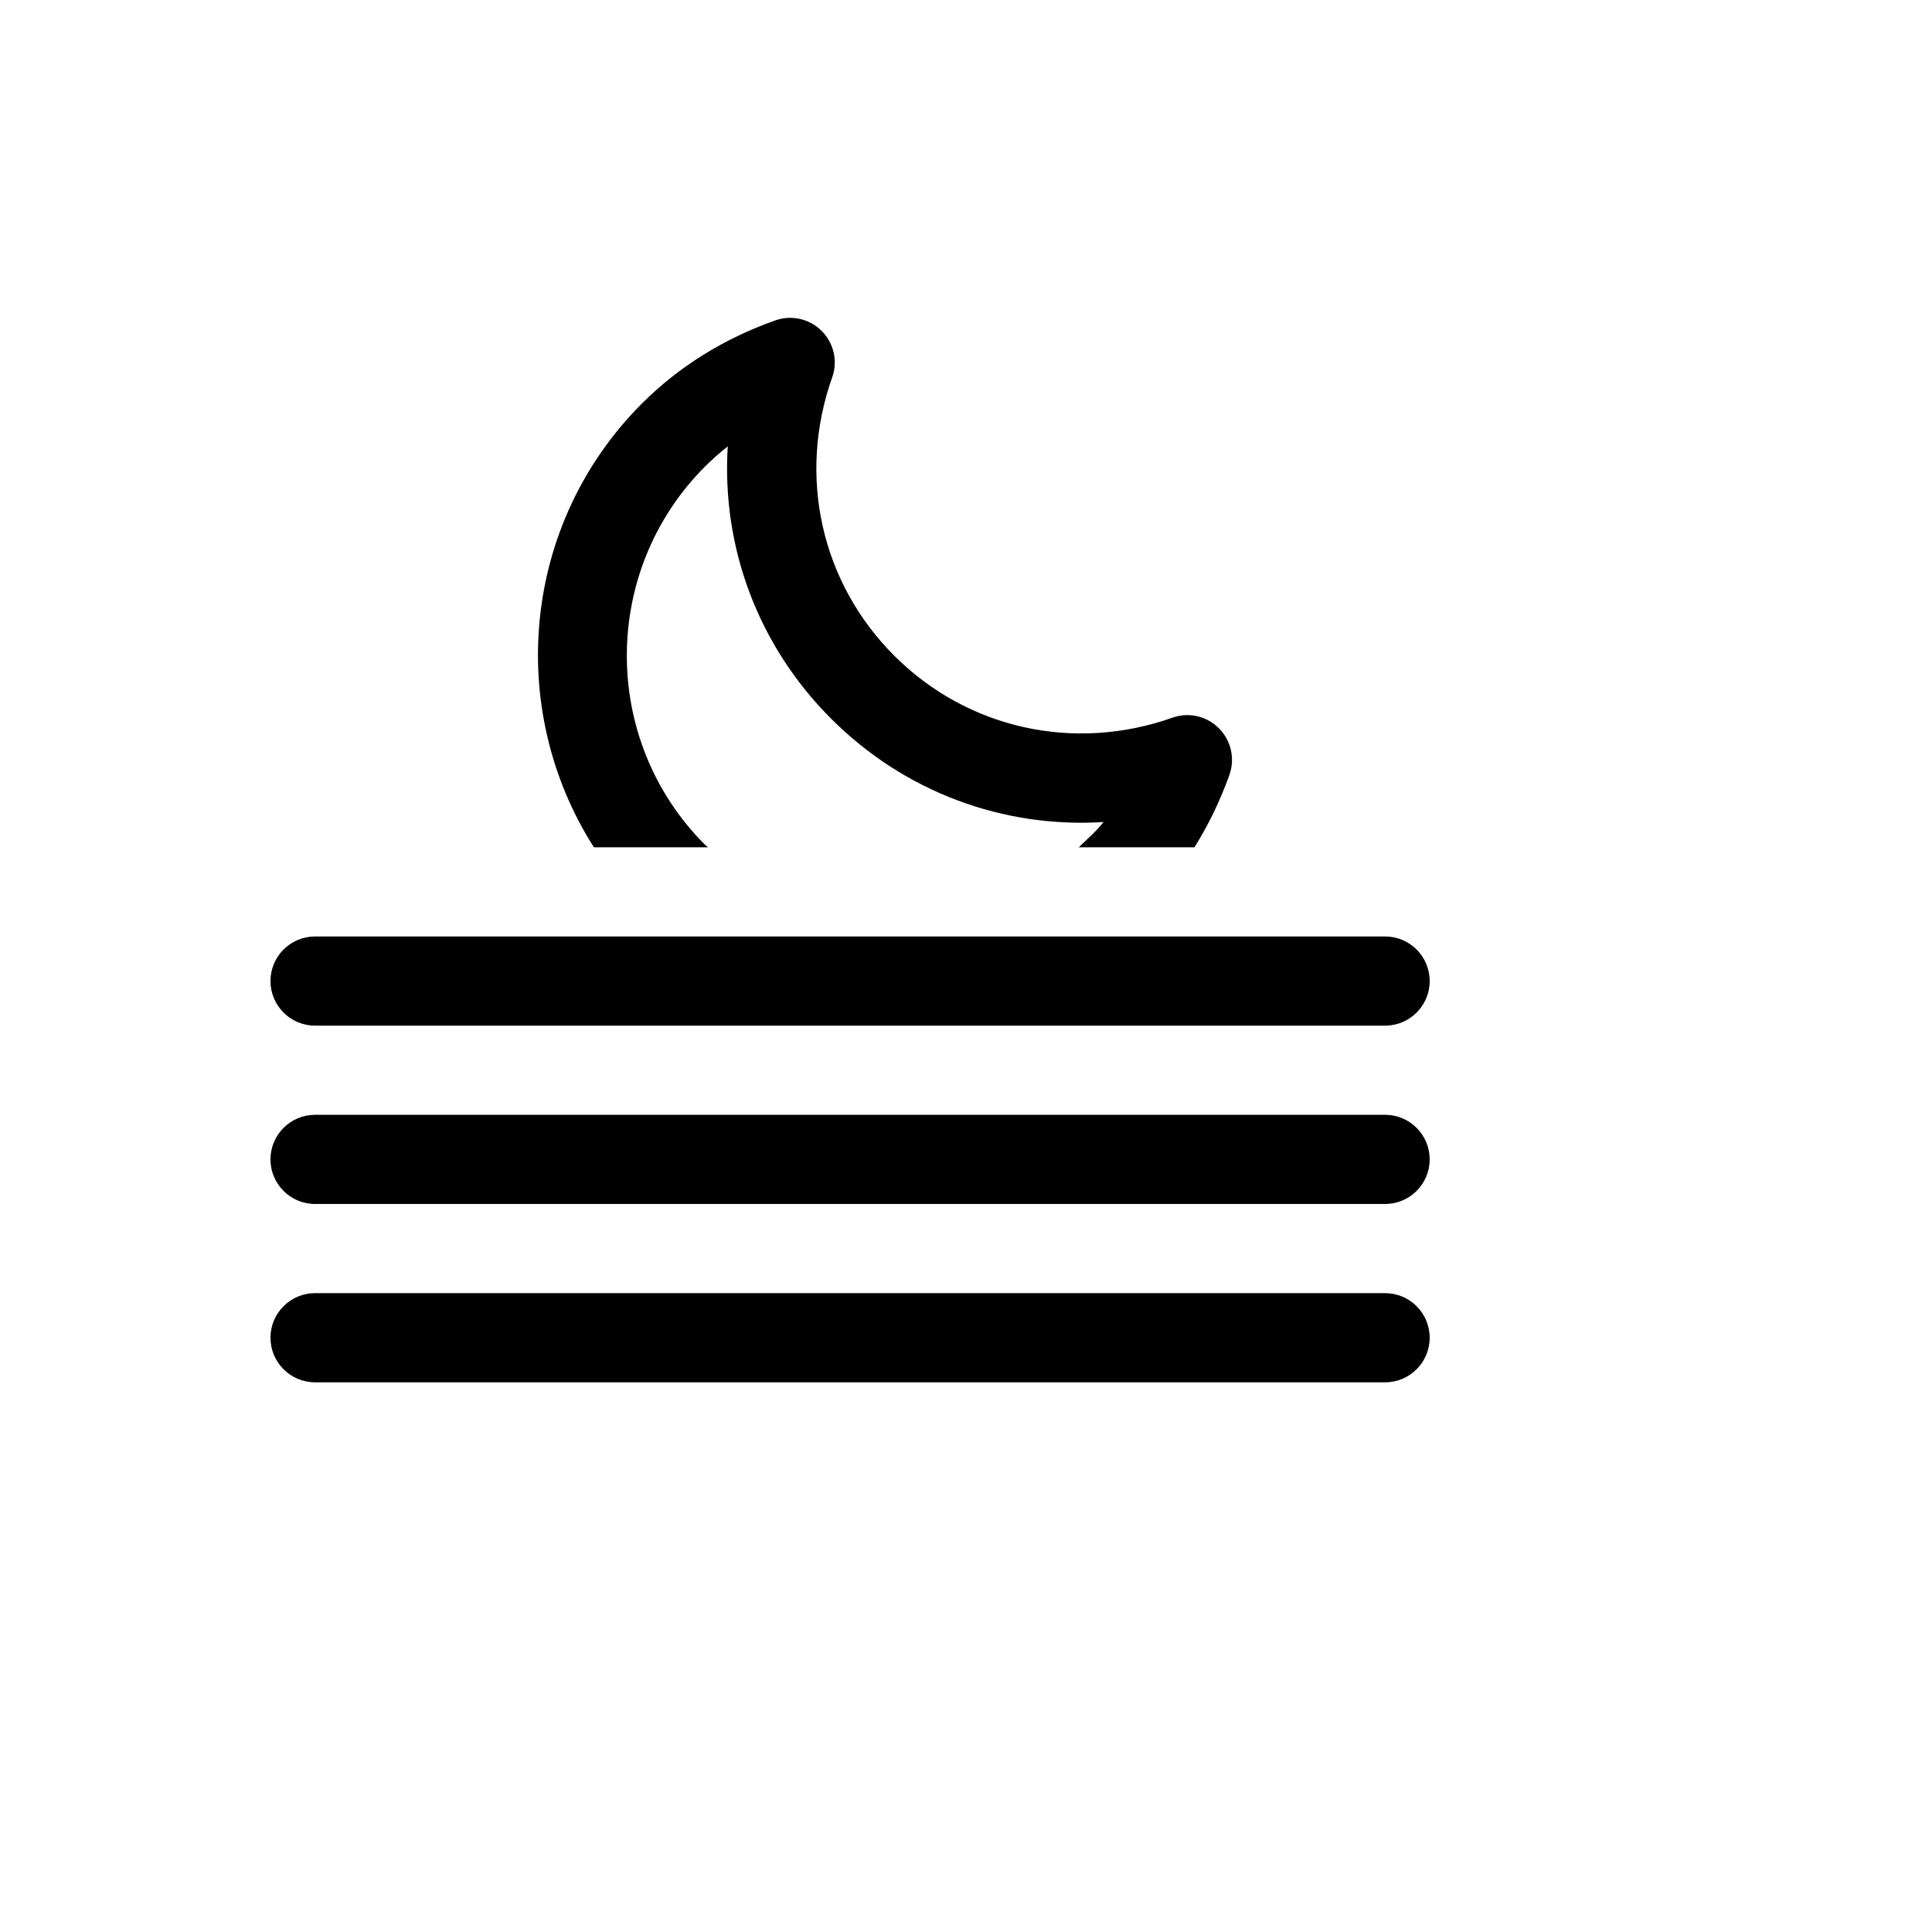<svg xmlns="http://www.w3.org/2000/svg" version="1.1" xmlns:xlink="http://www.w3.org/1999/xlink" width="100%" height="100%" id="svgWorkerArea" viewBox="-25 -25 625 625" xmlns:idraw="https://idraw.muisca.co" style="background: white;"><defs id="defsdoc"><pattern id="patternBool" x="0" y="0" width="10" height="10" patternUnits="userSpaceOnUse" patternTransform="rotate(35)"><circle cx="5" cy="5" r="4" style="stroke: none;fill: #ff000070;"></circle></pattern></defs><g id="fileImp-880531098" class="cosito"><path id="pathImp-800907168" class="grouped" d="M76.923 306.793C76.923 306.793 423.077 306.793 423.077 306.793 431.039 306.793 437.5 300.332 437.5 292.37 437.5 284.407 431.039 277.946 423.077 277.946 423.077 277.946 76.923 277.946 76.923 277.946 68.961 277.946 62.5 284.407 62.5 292.37 62.5 300.332 68.961 306.793 76.923 306.793 76.923 306.793 76.923 306.793 76.923 306.793M423.077 335.639C423.077 335.639 76.923 335.639 76.923 335.639 68.961 335.639 62.5 342.099 62.5 350.062 62.5 358.024 68.961 364.485 76.923 364.485 76.923 364.485 423.077 364.485 423.077 364.485 431.039 364.485 437.5 358.024 437.5 350.062 437.5 342.099 431.039 335.639 423.077 335.639 423.077 335.639 423.077 335.639 423.077 335.639M423.077 393.331C423.077 393.331 76.923 393.331 76.923 393.331 68.961 393.331 62.5 399.792 62.5 407.754 62.5 415.716 68.961 422.177 76.923 422.177 76.923 422.177 423.077 422.177 423.077 422.177 431.039 422.177 437.5 415.716 437.5 407.754 437.5 399.792 431.039 393.331 423.077 393.331 423.077 393.331 423.077 393.331 423.077 393.331M204.064 249.099C203.764 248.799 203.387 248.611 203.088 248.311 169.34 214.562 169.34 159.668 203.088 125.902 205.398 123.611 207.839 121.433 210.431 119.404 208.402 151.818 220.103 183.745 243.878 207.501 267.653 231.296 299.579 242.958 331.993 240.93 329.589 243.991 326.698 246.451 323.974 249.098 323.974 249.098 361.403 249.098 361.403 249.098 365.949 241.849 369.742 233.999 372.746 225.604 374.568 220.327 373.235 214.487 369.291 210.58 365.423 206.655 359.563 205.303 354.305 207.162 322.416 218.43 287.918 210.749 264.274 187.105 240.61 163.442 232.911 128.943 244.216 97.055 246.094 91.816 244.742 85.993 240.799 82.049 236.892 78.125 231.051 76.791 225.812 78.65 209.117 84.547 194.6 93.618 182.693 105.506 143.743 144.457 138.653 204.459 167.124 249.099 167.124 249.099 204.065 249.099 204.065 249.099 204.065 249.099 204.064 249.099 204.064 249.099"></path></g></svg>